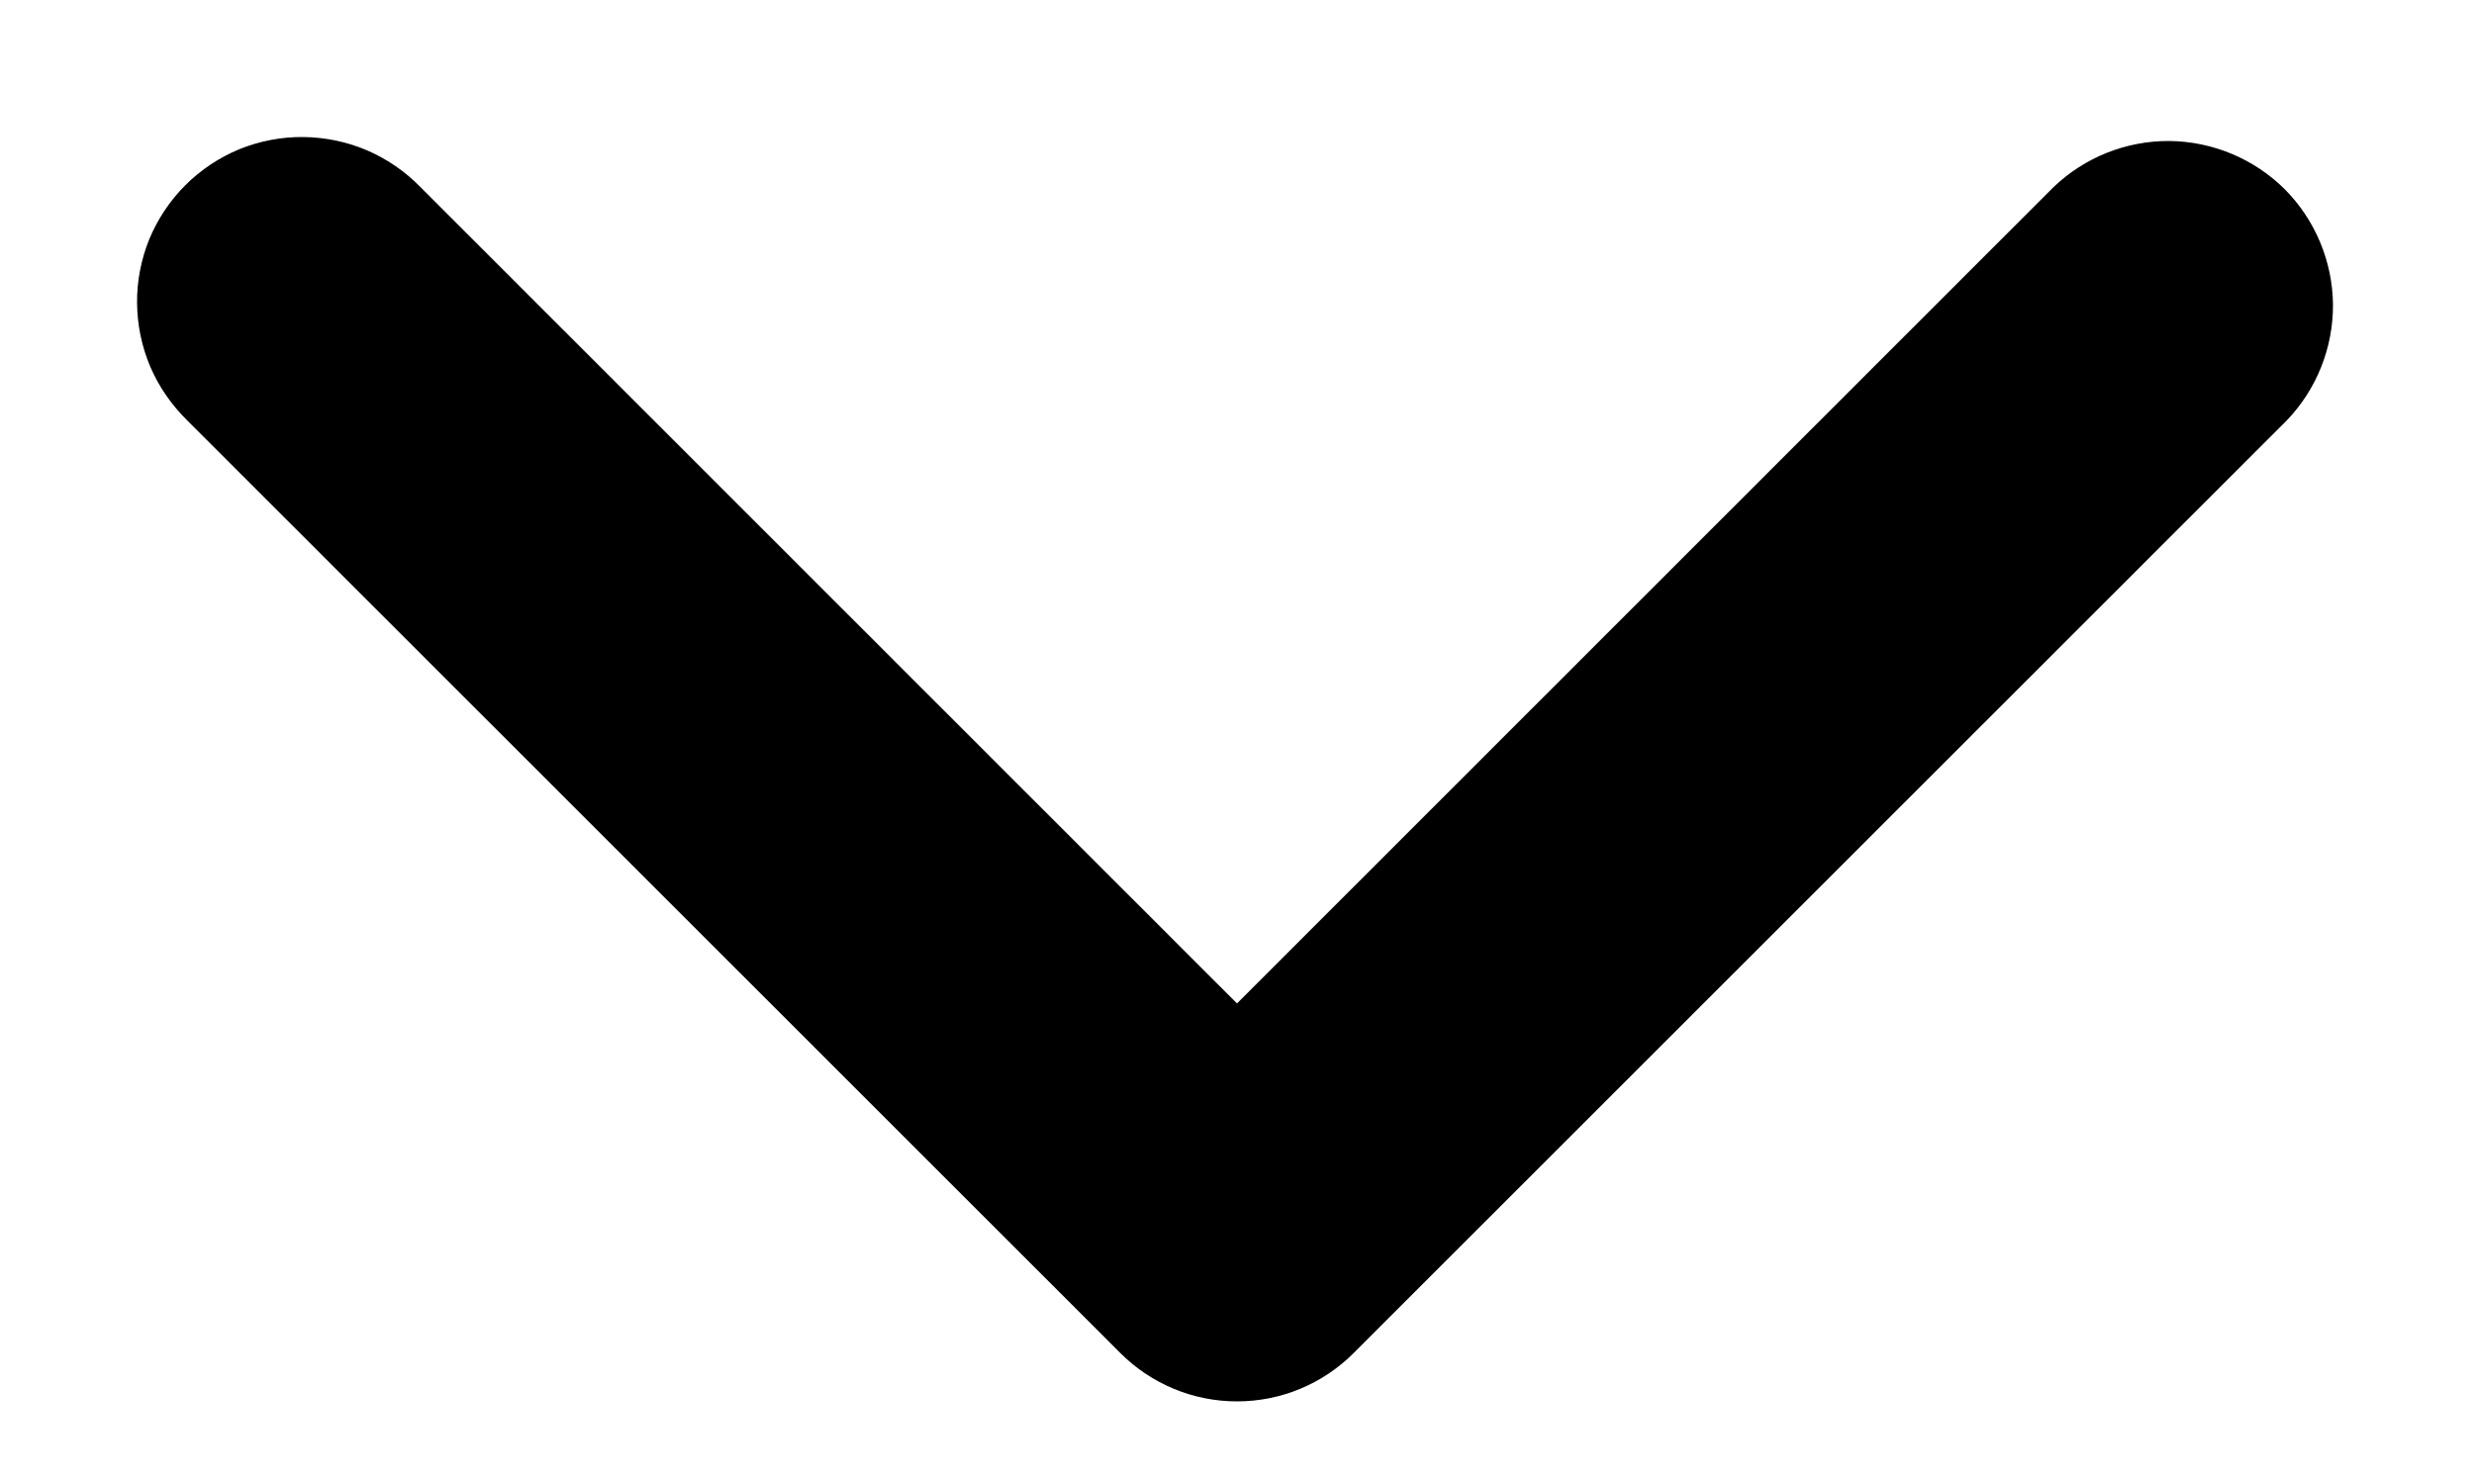 <svg width="10" height="6" viewBox="0 0 10 6" fill="none" xmlns="http://www.w3.org/2000/svg"><path fill-rule="evenodd" clip-rule="evenodd" d="M5.471 5.471C5.346 5.596 5.177 5.666 5 5.666C4.823 5.666 4.654 5.596 4.529 5.471L0.757 1.7C0.694 1.638 0.643 1.565 0.608 1.484C0.573 1.402 0.555 1.315 0.554 1.226C0.553 1.138 0.57 1.05 0.603 0.968C0.637 0.886 0.686 0.812 0.749 0.749C0.812 0.686 0.886 0.637 0.968 0.603C1.05 0.57 1.138 0.553 1.226 0.554C1.315 0.555 1.402 0.573 1.484 0.608C1.565 0.643 1.639 0.694 1.7 0.757L5 4.057L8.3 0.757C8.426 0.636 8.594 0.569 8.769 0.57C8.944 0.572 9.111 0.642 9.235 0.765C9.358 0.889 9.428 1.056 9.43 1.231C9.431 1.406 9.364 1.574 9.243 1.7L5.471 5.471Z" fill="currentColor"/></svg>